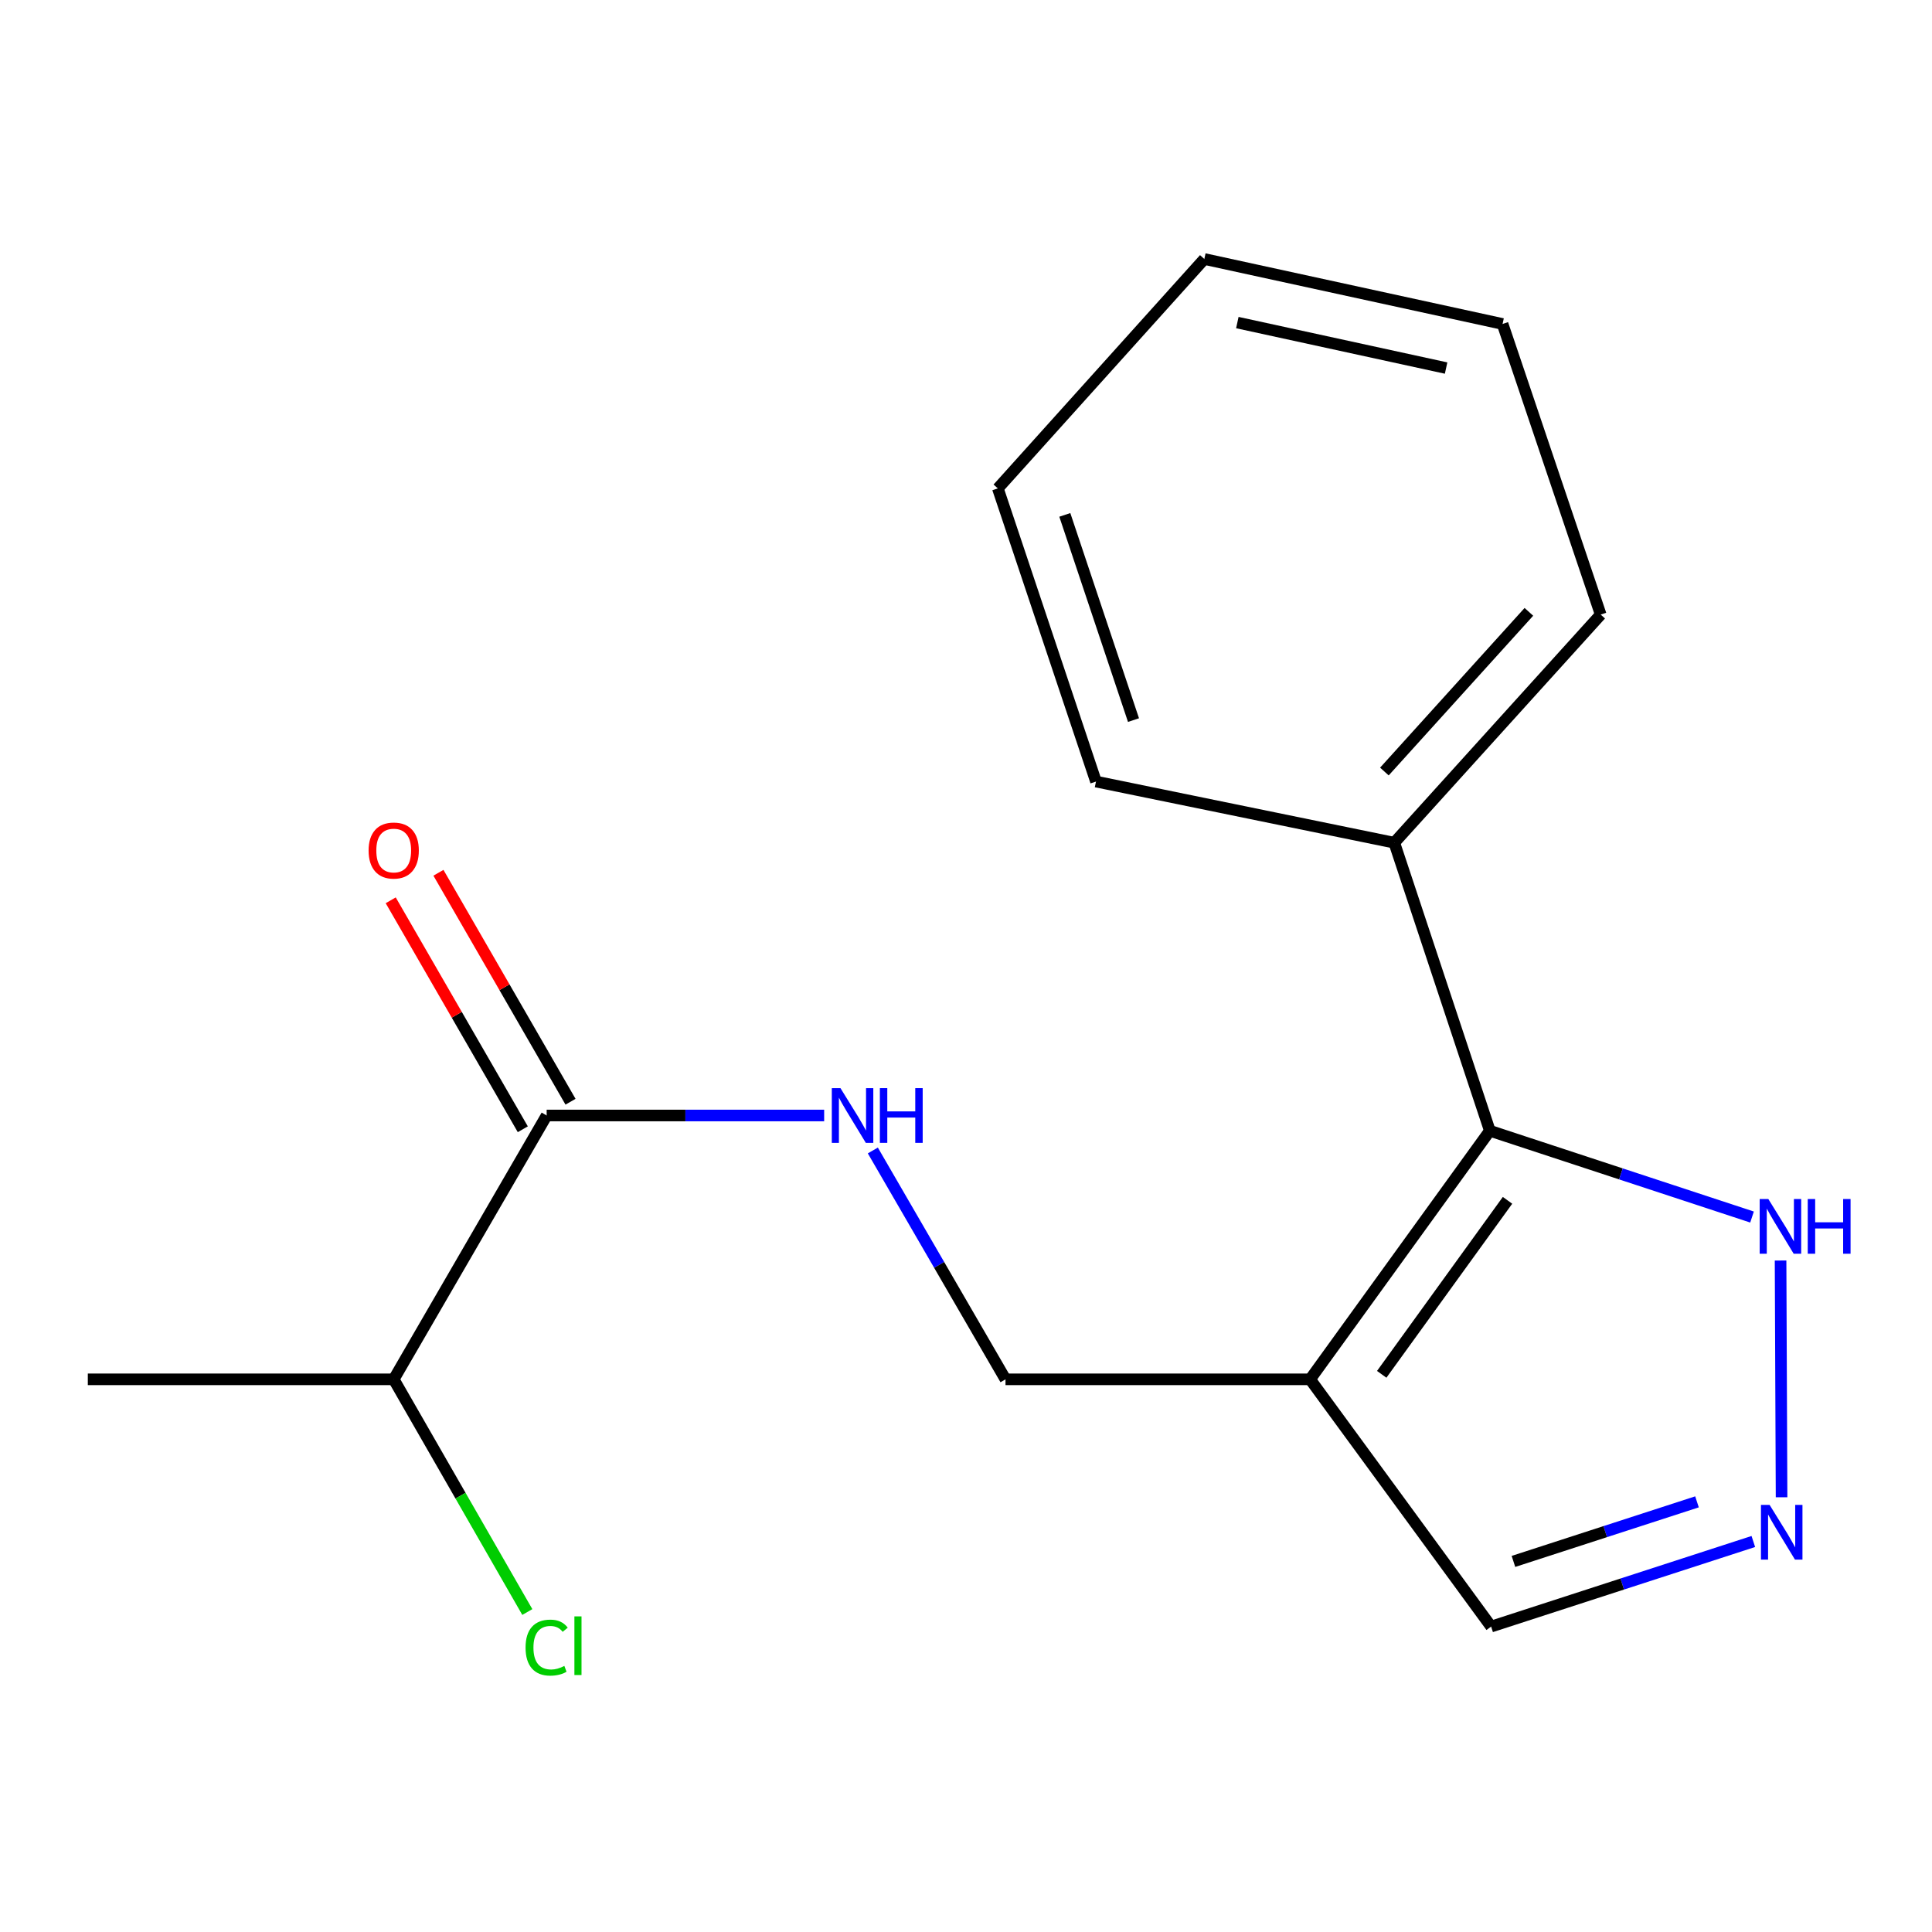 <?xml version='1.0' encoding='iso-8859-1'?>
<svg version='1.1' baseProfile='full'
              xmlns='http://www.w3.org/2000/svg'
                      xmlns:rdkit='http://www.rdkit.org/xml'
                      xmlns:xlink='http://www.w3.org/1999/xlink'
                  xml:space='preserve'
width='1000px' height='1000px' viewBox='0 0 1000 1000'>
<!-- END OF HEADER -->
<rect style='opacity:1.0;fill:#FFFFFF;stroke:none' width='1000' height='1000' x='0' y='0'> </rect>
<path class='bond-0' d='M 678.11,713.94 L 771.138,585.283' style='fill:none;fill-rule:evenodd;stroke:#000000;stroke-width:6px;stroke-linecap:butt;stroke-linejoin:miter;stroke-opacity:1' />
<path class='bond-0' d='M 715.173,711.35 L 780.292,621.29' style='fill:none;fill-rule:evenodd;stroke:#000000;stroke-width:6px;stroke-linecap:butt;stroke-linejoin:miter;stroke-opacity:1' />
<path class='bond-5' d='M 678.11,713.94 L 520.446,713.94' style='fill:none;fill-rule:evenodd;stroke:#000000;stroke-width:6px;stroke-linecap:butt;stroke-linejoin:miter;stroke-opacity:1' />
<path class='bond-6' d='M 678.11,713.94 L 771.803,841.916' style='fill:none;fill-rule:evenodd;stroke:#000000;stroke-width:6px;stroke-linecap:butt;stroke-linejoin:miter;stroke-opacity:1' />
<path class='bond-2' d='M 771.138,585.283 L 838.993,607.611' style='fill:none;fill-rule:evenodd;stroke:#000000;stroke-width:6px;stroke-linecap:butt;stroke-linejoin:miter;stroke-opacity:1' />
<path class='bond-2' d='M 838.993,607.611 L 906.848,629.938' style='fill:none;fill-rule:evenodd;stroke:#0000FF;stroke-width:6px;stroke-linecap:butt;stroke-linejoin:miter;stroke-opacity:1' />
<path class='bond-7' d='M 771.138,585.283 L 721.677,436.189' style='fill:none;fill-rule:evenodd;stroke:#000000;stroke-width:6px;stroke-linecap:butt;stroke-linejoin:miter;stroke-opacity:1' />
<path class='bond-1' d='M 907.519,797.874 L 839.661,819.895' style='fill:none;fill-rule:evenodd;stroke:#0000FF;stroke-width:6px;stroke-linecap:butt;stroke-linejoin:miter;stroke-opacity:1' />
<path class='bond-1' d='M 839.661,819.895 L 771.803,841.916' style='fill:none;fill-rule:evenodd;stroke:#000000;stroke-width:6px;stroke-linecap:butt;stroke-linejoin:miter;stroke-opacity:1' />
<path class='bond-1' d='M 878.359,777.356 L 830.859,792.771' style='fill:none;fill-rule:evenodd;stroke:#0000FF;stroke-width:6px;stroke-linecap:butt;stroke-linejoin:miter;stroke-opacity:1' />
<path class='bond-1' d='M 830.859,792.771 L 783.358,808.186' style='fill:none;fill-rule:evenodd;stroke:#000000;stroke-width:6px;stroke-linecap:butt;stroke-linejoin:miter;stroke-opacity:1' />
<path class='bond-17' d='M 922.136,774.987 L 921.621,652.44' style='fill:none;fill-rule:evenodd;stroke:#0000FF;stroke-width:6px;stroke-linecap:butt;stroke-linejoin:miter;stroke-opacity:1' />
<path class='bond-3' d='M 282.95,577.377 L 354.766,577.377' style='fill:none;fill-rule:evenodd;stroke:#000000;stroke-width:6px;stroke-linecap:butt;stroke-linejoin:miter;stroke-opacity:1' />
<path class='bond-3' d='M 354.766,577.377 L 426.582,577.377' style='fill:none;fill-rule:evenodd;stroke:#0000FF;stroke-width:6px;stroke-linecap:butt;stroke-linejoin:miter;stroke-opacity:1' />
<path class='bond-8' d='M 295.301,570.253 L 261.118,510.999' style='fill:none;fill-rule:evenodd;stroke:#000000;stroke-width:6px;stroke-linecap:butt;stroke-linejoin:miter;stroke-opacity:1' />
<path class='bond-8' d='M 261.118,510.999 L 226.935,451.745' style='fill:none;fill-rule:evenodd;stroke:#FF0000;stroke-width:6px;stroke-linecap:butt;stroke-linejoin:miter;stroke-opacity:1' />
<path class='bond-8' d='M 270.6,584.502 L 236.417,525.249' style='fill:none;fill-rule:evenodd;stroke:#000000;stroke-width:6px;stroke-linecap:butt;stroke-linejoin:miter;stroke-opacity:1' />
<path class='bond-8' d='M 236.417,525.249 L 202.234,465.995' style='fill:none;fill-rule:evenodd;stroke:#FF0000;stroke-width:6px;stroke-linecap:butt;stroke-linejoin:miter;stroke-opacity:1' />
<path class='bond-9' d='M 282.95,577.377 L 203.785,713.94' style='fill:none;fill-rule:evenodd;stroke:#000000;stroke-width:6px;stroke-linecap:butt;stroke-linejoin:miter;stroke-opacity:1' />
<path class='bond-4' d='M 451.777,595.484 L 486.111,654.712' style='fill:none;fill-rule:evenodd;stroke:#0000FF;stroke-width:6px;stroke-linecap:butt;stroke-linejoin:miter;stroke-opacity:1' />
<path class='bond-4' d='M 486.111,654.712 L 520.446,713.94' style='fill:none;fill-rule:evenodd;stroke:#000000;stroke-width:6px;stroke-linecap:butt;stroke-linejoin:miter;stroke-opacity:1' />
<path class='bond-11' d='M 721.677,436.189 L 828.52,318.114' style='fill:none;fill-rule:evenodd;stroke:#000000;stroke-width:6px;stroke-linecap:butt;stroke-linejoin:miter;stroke-opacity:1' />
<path class='bond-11' d='M 716.559,399.344 L 791.348,316.692' style='fill:none;fill-rule:evenodd;stroke:#000000;stroke-width:6px;stroke-linecap:butt;stroke-linejoin:miter;stroke-opacity:1' />
<path class='bond-12' d='M 721.677,436.189 L 567.276,404.535' style='fill:none;fill-rule:evenodd;stroke:#000000;stroke-width:6px;stroke-linecap:butt;stroke-linejoin:miter;stroke-opacity:1' />
<path class='bond-10' d='M 203.785,713.94 L 238.362,774.162' style='fill:none;fill-rule:evenodd;stroke:#000000;stroke-width:6px;stroke-linecap:butt;stroke-linejoin:miter;stroke-opacity:1' />
<path class='bond-10' d='M 238.362,774.162 L 272.94,834.383' style='fill:none;fill-rule:evenodd;stroke:#00CC00;stroke-width:6px;stroke-linecap:butt;stroke-linejoin:miter;stroke-opacity:1' />
<path class='bond-13' d='M 203.785,713.94 L 45.455,713.94' style='fill:none;fill-rule:evenodd;stroke:#000000;stroke-width:6px;stroke-linecap:butt;stroke-linejoin:miter;stroke-opacity:1' />
<path class='bond-15' d='M 828.52,318.114 L 777.728,167.689' style='fill:none;fill-rule:evenodd;stroke:#000000;stroke-width:6px;stroke-linecap:butt;stroke-linejoin:miter;stroke-opacity:1' />
<path class='bond-14' d='M 567.276,404.535 L 516.485,252.795' style='fill:none;fill-rule:evenodd;stroke:#000000;stroke-width:6px;stroke-linecap:butt;stroke-linejoin:miter;stroke-opacity:1' />
<path class='bond-14' d='M 586.699,372.723 L 551.145,266.505' style='fill:none;fill-rule:evenodd;stroke:#000000;stroke-width:6px;stroke-linecap:butt;stroke-linejoin:miter;stroke-opacity:1' />
<path class='bond-16' d='M 516.485,252.795 L 623.359,134.056' style='fill:none;fill-rule:evenodd;stroke:#000000;stroke-width:6px;stroke-linecap:butt;stroke-linejoin:miter;stroke-opacity:1' />
<path class='bond-18' d='M 777.728,167.689 L 623.359,134.056' style='fill:none;fill-rule:evenodd;stroke:#000000;stroke-width:6px;stroke-linecap:butt;stroke-linejoin:miter;stroke-opacity:1' />
<path class='bond-18' d='M 748.502,190.507 L 640.443,166.964' style='fill:none;fill-rule:evenodd;stroke:#000000;stroke-width:6px;stroke-linecap:butt;stroke-linejoin:miter;stroke-opacity:1' />
<path  class='atom-2' d='M 915.952 778.945
L 925.232 793.945
Q 926.152 795.425, 927.632 798.105
Q 929.112 800.785, 929.192 800.945
L 929.192 778.945
L 932.952 778.945
L 932.952 807.265
L 929.072 807.265
L 919.112 790.865
Q 917.952 788.945, 916.712 786.745
Q 915.512 784.545, 915.152 783.865
L 915.152 807.265
L 911.472 807.265
L 911.472 778.945
L 915.952 778.945
' fill='#0000FF'/>
<path  class='atom-3' d='M 915.287 620.615
L 924.567 635.615
Q 925.487 637.095, 926.967 639.775
Q 928.447 642.455, 928.527 642.615
L 928.527 620.615
L 932.287 620.615
L 932.287 648.935
L 928.407 648.935
L 918.447 632.535
Q 917.287 630.615, 916.047 628.415
Q 914.847 626.215, 914.487 625.535
L 914.487 648.935
L 910.807 648.935
L 910.807 620.615
L 915.287 620.615
' fill='#0000FF'/>
<path  class='atom-3' d='M 935.687 620.615
L 939.527 620.615
L 939.527 632.655
L 954.007 632.655
L 954.007 620.615
L 957.847 620.615
L 957.847 648.935
L 954.007 648.935
L 954.007 635.855
L 939.527 635.855
L 939.527 648.935
L 935.687 648.935
L 935.687 620.615
' fill='#0000FF'/>
<path  class='atom-5' d='M 435.02 563.217
L 444.3 578.217
Q 445.22 579.697, 446.7 582.377
Q 448.18 585.057, 448.26 585.217
L 448.26 563.217
L 452.02 563.217
L 452.02 591.537
L 448.14 591.537
L 438.18 575.137
Q 437.02 573.217, 435.78 571.017
Q 434.58 568.817, 434.22 568.137
L 434.22 591.537
L 430.54 591.537
L 430.54 563.217
L 435.02 563.217
' fill='#0000FF'/>
<path  class='atom-5' d='M 455.42 563.217
L 459.26 563.217
L 459.26 575.257
L 473.74 575.257
L 473.74 563.217
L 477.58 563.217
L 477.58 591.537
L 473.74 591.537
L 473.74 578.457
L 459.26 578.457
L 459.26 591.537
L 455.42 591.537
L 455.42 563.217
' fill='#0000FF'/>
<path  class='atom-9' d='M 190.785 440.229
Q 190.785 433.429, 194.145 429.629
Q 197.505 425.829, 203.785 425.829
Q 210.065 425.829, 213.425 429.629
Q 216.785 433.429, 216.785 440.229
Q 216.785 447.109, 213.385 451.029
Q 209.985 454.909, 203.785 454.909
Q 197.545 454.909, 194.145 451.029
Q 190.785 447.149, 190.785 440.229
M 203.785 451.709
Q 208.105 451.709, 210.425 448.829
Q 212.785 445.909, 212.785 440.229
Q 212.785 434.669, 210.425 431.869
Q 208.105 429.029, 203.785 429.029
Q 199.465 429.029, 197.105 431.829
Q 194.785 434.629, 194.785 440.229
Q 194.785 445.949, 197.105 448.829
Q 199.465 451.709, 203.785 451.709
' fill='#FF0000'/>
<path  class='atom-11' d='M 272.03 852.798
Q 272.03 845.758, 275.31 842.078
Q 278.63 838.358, 284.91 838.358
Q 290.75 838.358, 293.87 842.478
L 291.23 844.638
Q 288.95 841.638, 284.91 841.638
Q 280.63 841.638, 278.35 844.518
Q 276.11 847.358, 276.11 852.798
Q 276.11 858.398, 278.43 861.278
Q 280.79 864.158, 285.35 864.158
Q 288.47 864.158, 292.11 862.278
L 293.23 865.278
Q 291.75 866.238, 289.51 866.798
Q 287.27 867.358, 284.79 867.358
Q 278.63 867.358, 275.31 863.598
Q 272.03 859.838, 272.03 852.798
' fill='#00CC00'/>
<path  class='atom-11' d='M 297.31 836.638
L 300.99 836.638
L 300.99 866.998
L 297.31 866.998
L 297.31 836.638
' fill='#00CC00'/>
</svg>
